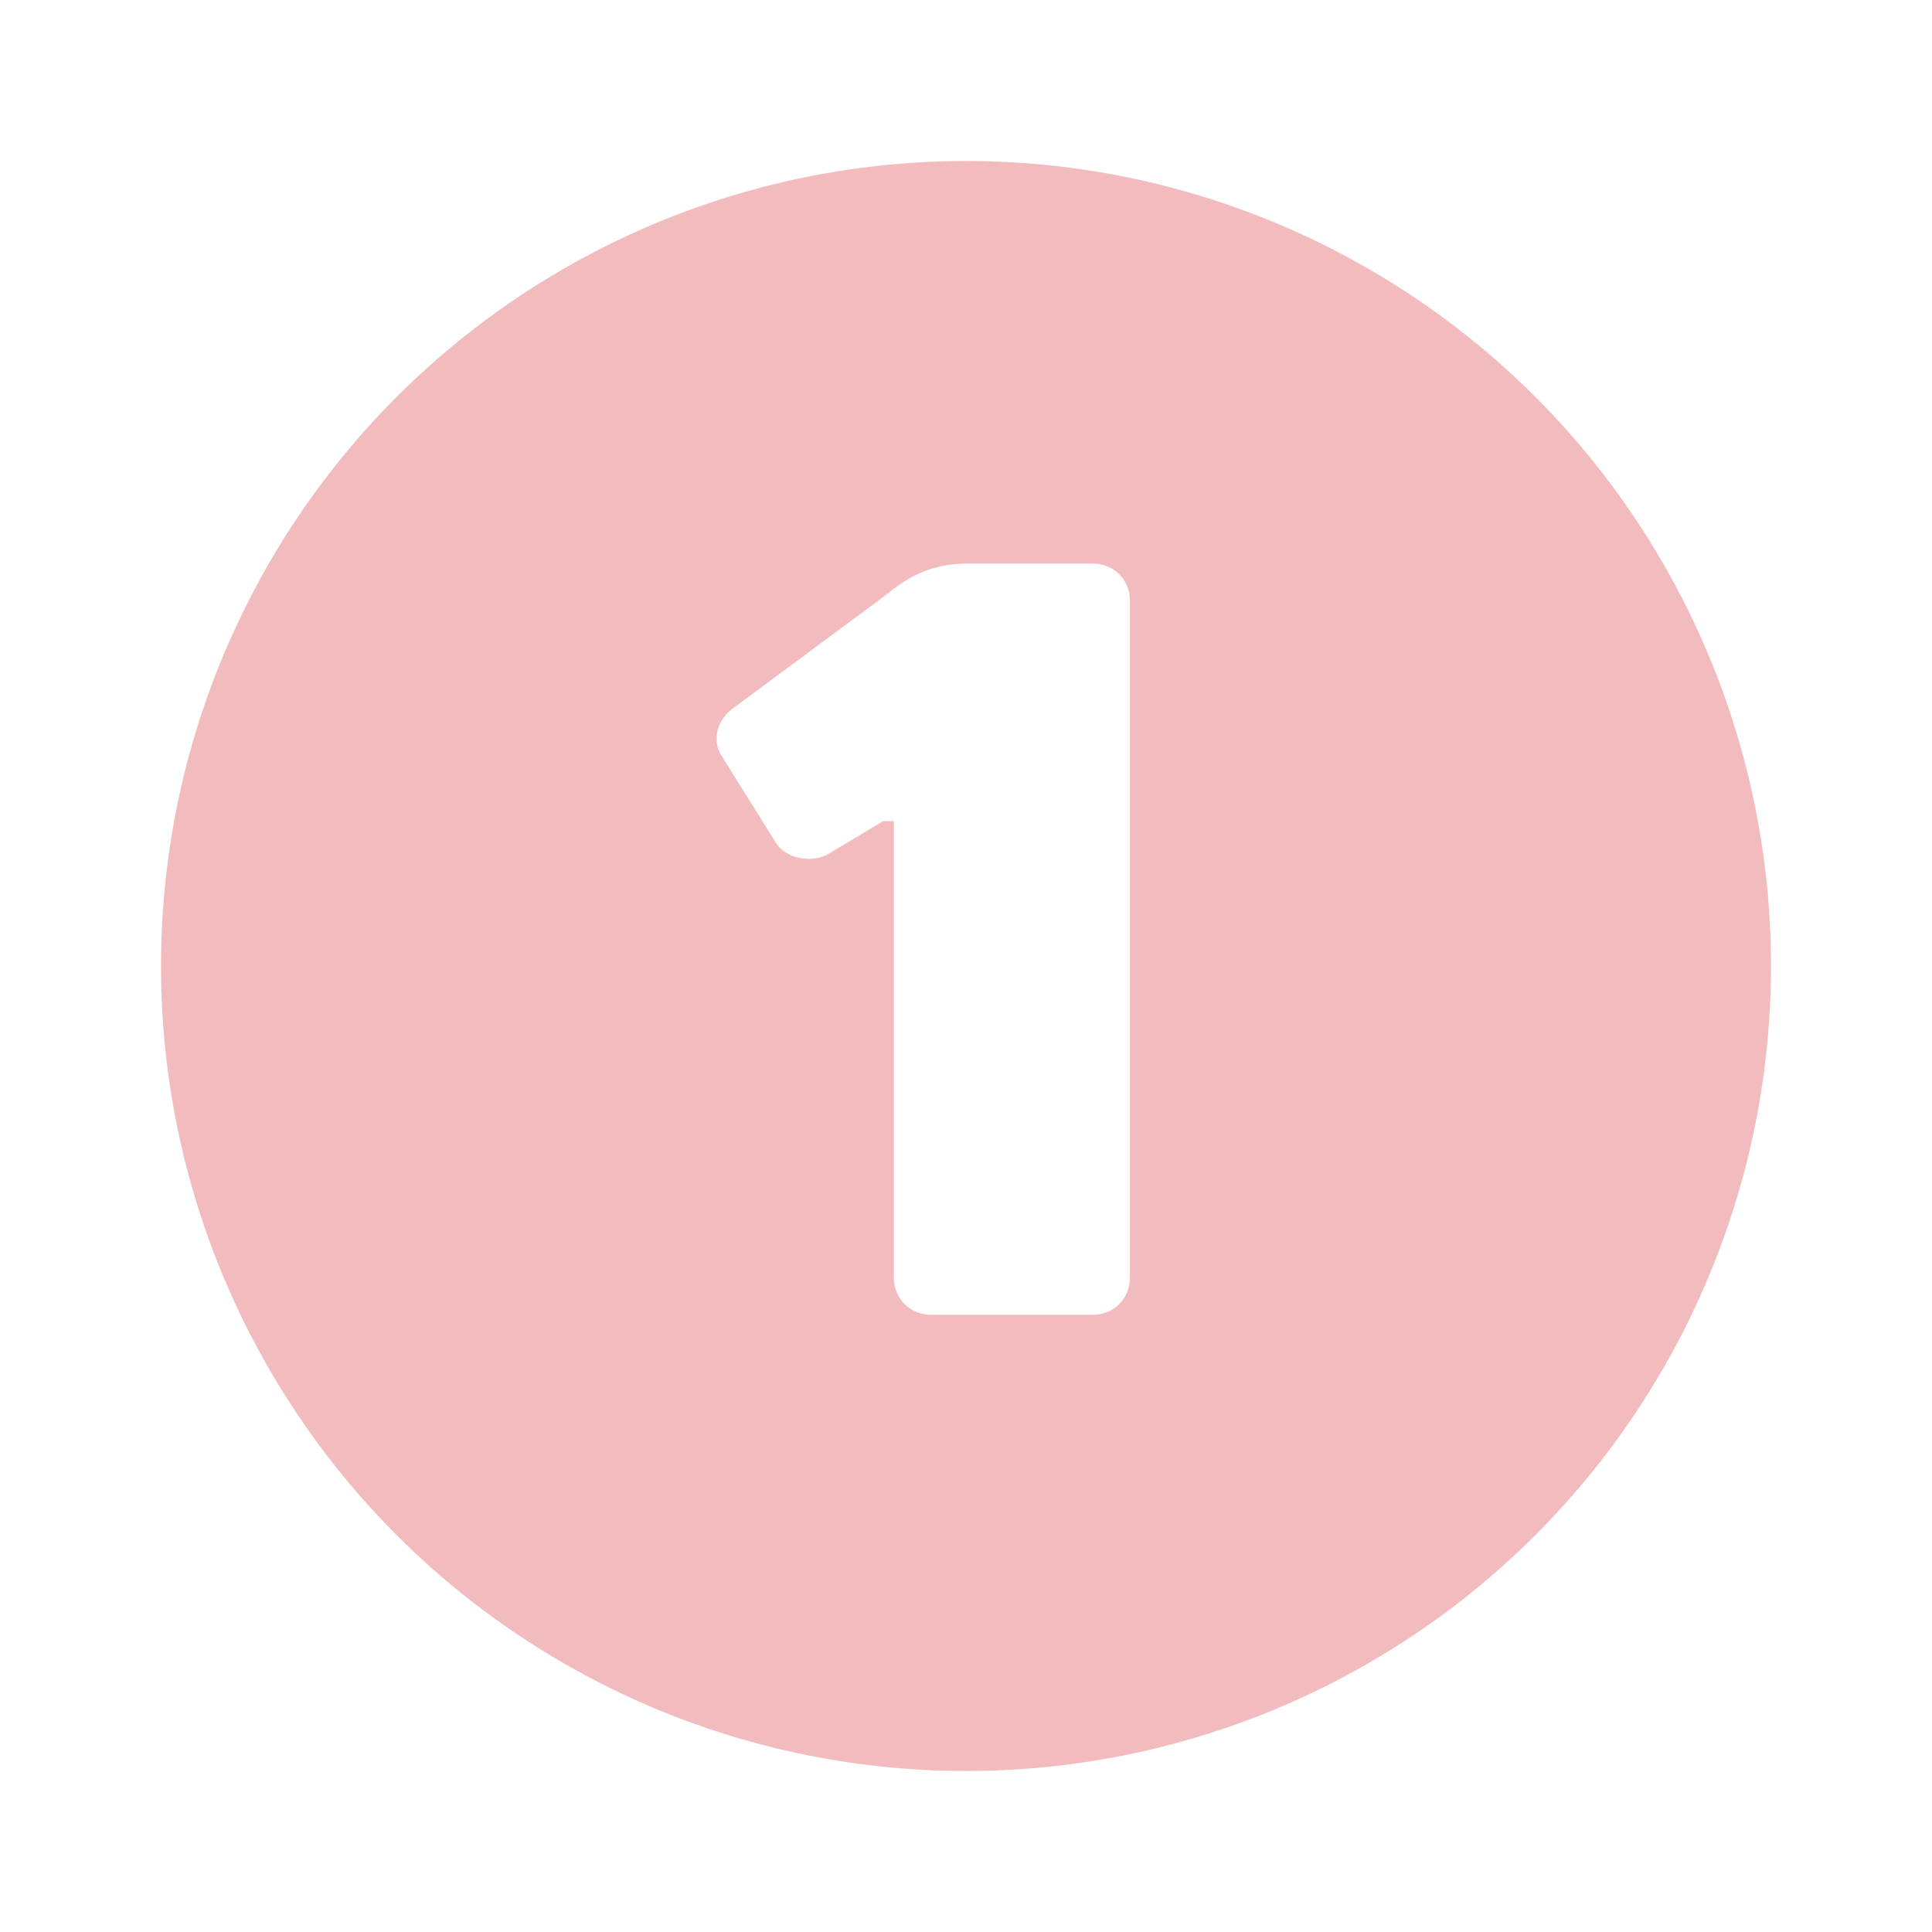 <?xml version="1.0" encoding="UTF-8"?> <svg xmlns="http://www.w3.org/2000/svg" width="144" height="144" viewBox="0 0 144 144" fill="none"> <g filter="url(#filter0_f_1331_332)"> <circle cx="72" cy="72" r="60" fill="#DE5960" fill-opacity="0.4"></circle> </g> <path d="M72.222 42C68.622 42 67.022 43.6 65.422 44.8L54.622 52.8C53.422 53.68 53.022 55.2 53.822 56.4L57.822 62.8C58.542 64 60.542 64.4 61.822 63.6L65.822 61.2H66.622V95.2C66.622 96.8 67.822 98 69.422 98H81.422C83.022 98 84.222 96.8 84.222 95.2V44.8C84.222 43.2 83.022 42 81.422 42H72.222Z" fill="white"></path> <defs> <filter id="filter0_f_1331_332" x="0" y="0" width="144" height="144" filterUnits="userSpaceOnUse" color-interpolation-filters="sRGB"> <feFlood flood-opacity="0" result="BackgroundImageFix"></feFlood> <feBlend mode="normal" in="SourceGraphic" in2="BackgroundImageFix" result="shape"></feBlend> <feGaussianBlur stdDeviation="6" result="effect1_foregroundBlur_1331_332"></feGaussianBlur> </filter> </defs> </svg> 